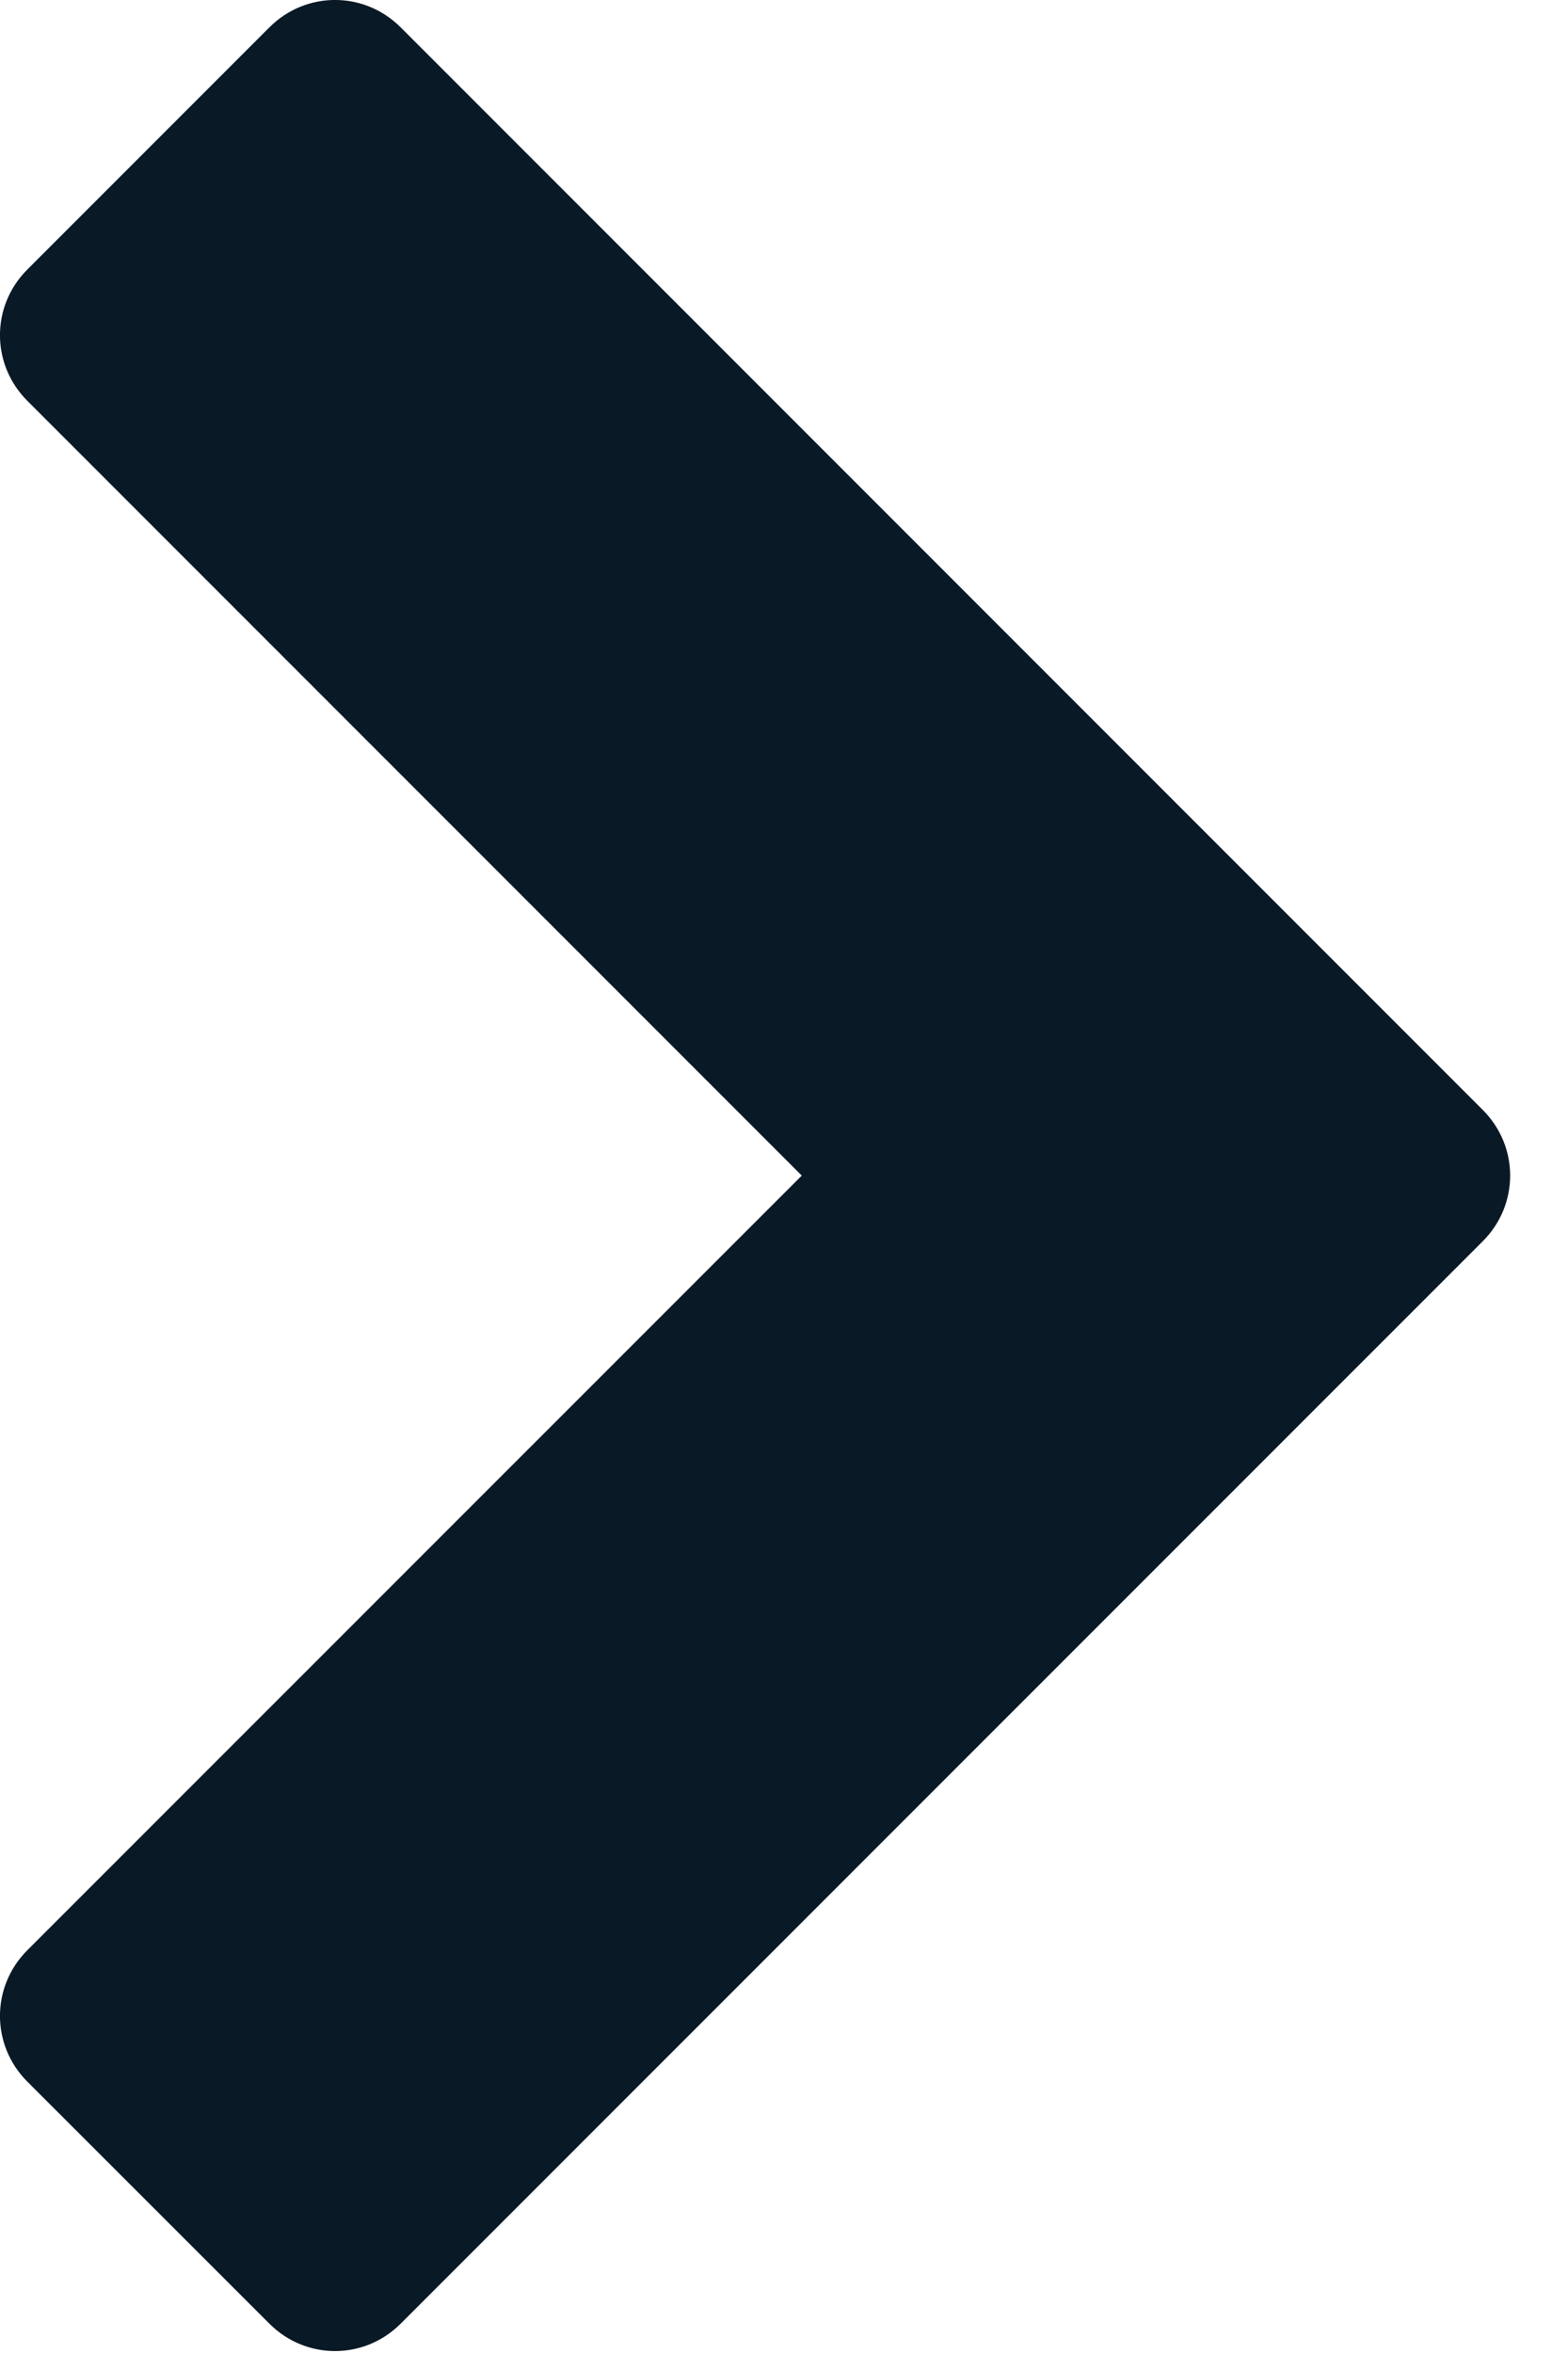 <svg width="12" height="18" viewBox="0 0 12 18" version="1.1" xmlns="http://www.w3.org/2000/svg" xmlns:xlink="http://www.w3.org/1999/xlink">
<title>chevron-left - FontAwesome Copy</title>
<desc>Created using Figma</desc>
<g id="Canvas" transform="translate(-638 57)">
<g id="chevron-left - FontAwesome Copy">
<use xlink:href="#path0_fill" transform="translate(638 -57)" fill="#0A1926"/>
</g>
</g>
<defs>
<path id="path0_fill" fill-rule="evenodd" d="M 0.209 14.919L 6.136 8.993L 0.209 3.066C -0.07 2.787 -0.07 2.341 0.209 2.062L 2.062 0.209C 2.341 -0.07 2.787 -0.07 3.066 0.209L 11.348 8.491C 11.627 8.77 11.627 9.216 11.348 9.495L 3.066 17.776C 2.787 18.055 2.341 18.055 2.062 17.776L 0.209 15.924C -0.07 15.645 -0.07 15.198 0.209 14.919Z"/>
</defs>
</svg>
